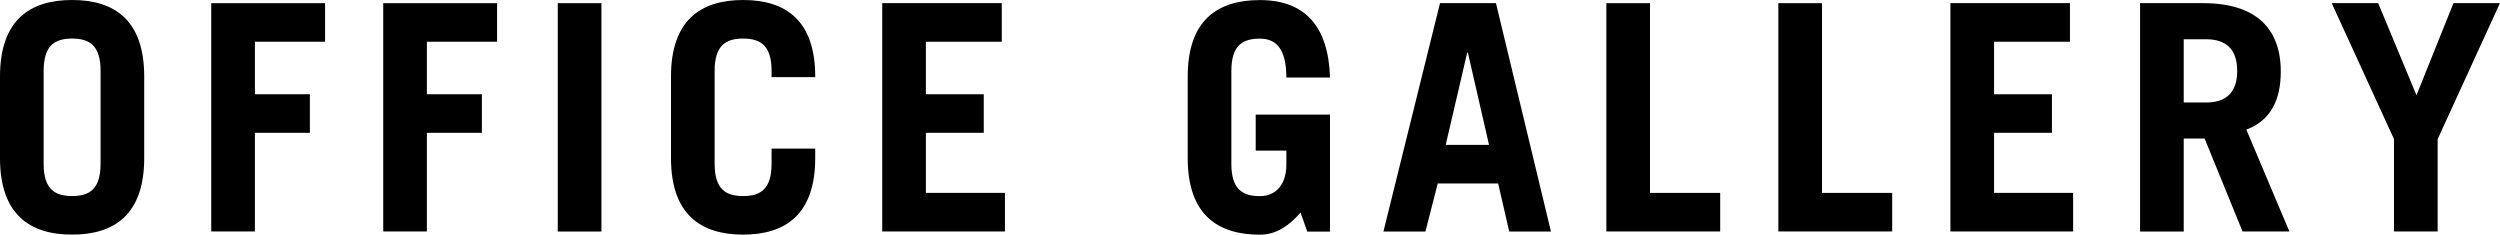 <?xml version="1.0" encoding="UTF-8"?><svg id="_レイヤー_2" xmlns="http://www.w3.org/2000/svg" viewBox="0 0 363.68 34.14"><defs><style>.cls-1{stroke-width:0px;}</style></defs><g id="_レイヤー_4"><path class="cls-1" d="m0,11.13C0,2.94,4.32,0,10.49,0s10.49,2.94,10.49,11.13v11.87c0,8.19-4.33,11.13-10.49,11.13S0,31.19,0,23v-11.87Zm6.35,12.7c0,3.68,1.61,4.69,4.14,4.69s4.14-1.01,4.14-4.69v-13.53c0-3.68-1.61-4.69-4.14-4.69s-4.14,1.01-4.14,4.69v13.53Z"/><path class="cls-1" d="m30.73,33.68V.46h16.56v5.61h-10.21v7.64h8v5.61h-8v14.35h-6.35Z"/><path class="cls-1" d="m55.75,33.68V.46h16.56v5.61h-10.21v7.64h8v5.61h-8v14.35h-6.35Z"/><path class="cls-1" d="m81.14,33.68V.46h6.35v33.22h-6.35Z"/><path class="cls-1" d="m103.96,23.83c0,3.68,1.61,4.69,4.14,4.69s4.14-1.01,4.14-4.69v-2.21h6.35v1.38c0,8.19-4.32,11.13-10.49,11.13s-10.49-2.94-10.49-11.13v-11.87c0-8.19,4.32-11.13,10.49-11.13s10.49,2.94,10.49,11.13v.09h-6.35v-.92c0-3.68-1.61-4.69-4.14-4.69s-4.14,1.01-4.14,4.69v13.53Z"/><path class="cls-1" d="m128.34,33.68V.46h17.39v5.61h-11.04v7.64h8.42v5.61h-8.42v8.74h11.5v5.61h-17.85Z"/><path class="cls-1" d="m189.2,30.92c-1.7,1.93-3.54,3.22-5.93,3.22-6.17,0-10.49-2.94-10.49-11.13v-11.87c0-8.19,4.32-11.13,10.49-11.13,6.49,0,9.98,3.73,10.21,11.27h-6.35c0-4.28-1.56-5.66-3.86-5.66-2.53,0-4.14,1.01-4.14,4.69v13.53c0,3.68,1.61,4.69,4.14,4.69,2.39,0,3.86-1.75,3.86-4.6v-2.02h-4.46v-5.24h10.81v17.02h-3.31l-.97-2.76Z"/><path class="cls-1" d="m201.25,33.68L209.48.46h8.14l8,33.22h-6.07l-1.61-6.99h-8.79l-1.79,6.99h-6.12Zm9.06-12.61h6.3l-3.08-13.43h-.09l-3.13,13.43Z"/><path class="cls-1" d="m233.68,33.68V.46h6.35v27.6h10.21v5.61h-16.56Z"/><path class="cls-1" d="m258.7,33.68V.46h6.35v27.6h10.21v5.61h-16.56Z"/><path class="cls-1" d="m283.73,33.68V.46h17.39v5.61h-11.04v7.64h8.42v5.61h-8.42v8.74h11.5v5.61h-17.85Z"/><path class="cls-1" d="m326.23,33.68l-5.52-13.53h-3.04v13.53h-6.35V.46h9.2c7.64,0,11.27,3.68,11.27,9.94,0,4.14-1.47,7.13-5.01,8.46l6.26,14.81h-6.81Zm-8.56-18.77h3.27c2.81,0,4.51-1.38,4.51-4.6s-1.7-4.6-4.51-4.6h-3.27v9.2Z"/><path class="cls-1" d="m351.53,13.85l5.38-13.39h6.76l-9.06,19.78v13.43h-6.35v-13.43L339.2.46h6.76l5.57,13.39Z"/></g></svg>